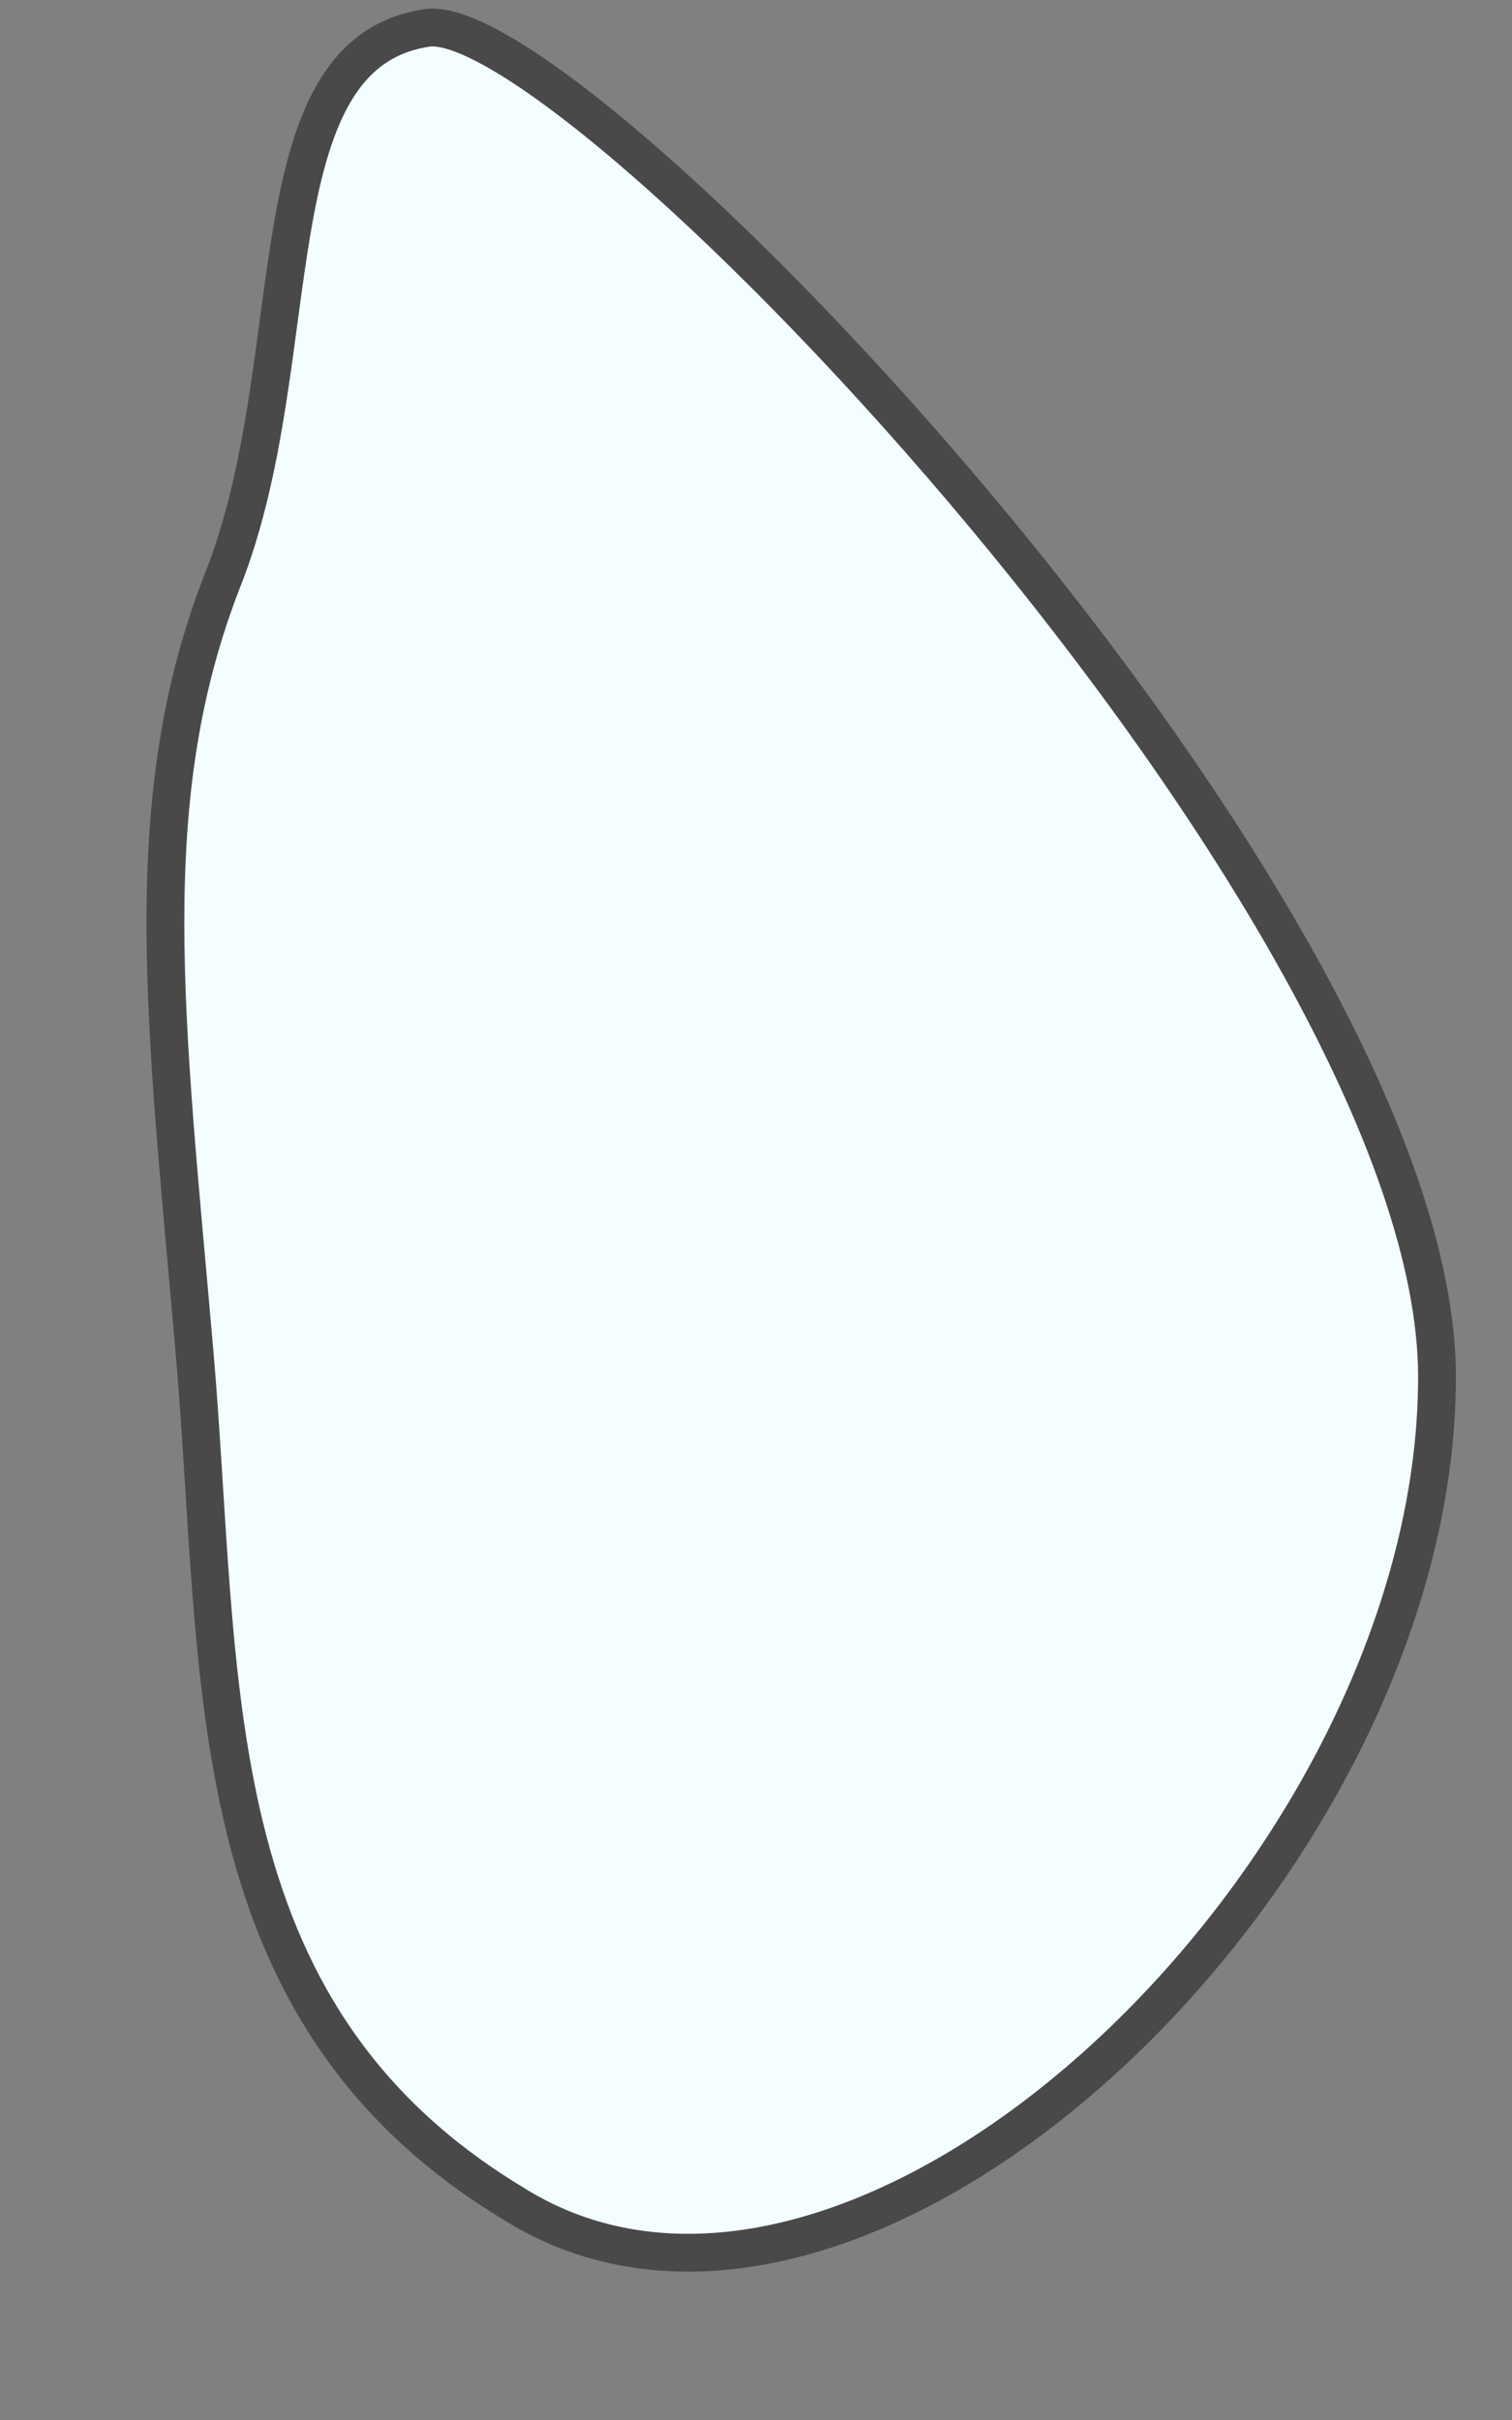 <?xml version="1.0" encoding="UTF-8"?> <svg xmlns="http://www.w3.org/2000/svg" width="10" height="16" viewBox="0 0 10 16" fill="none"><rect x="0" y="0" width="10" height="16" fill="#808080" stroke="none"/><path d="M2.814 0.186C1.667 0.368 2.049 2.37 1.476 3.826C0.903 5.282 1.094 6.738 1.285 8.922C1.476 11.106 1.285 13.29 3.387 14.564C5.681 16.02 9.504 12.38 9.504 9.104C9.504 6.01 3.77 0.004 2.814 0.186Z" fill="#F4FDFF" stroke="#494949" stroke-width="0.25" stroke-miterlimit="10"></path></svg> 